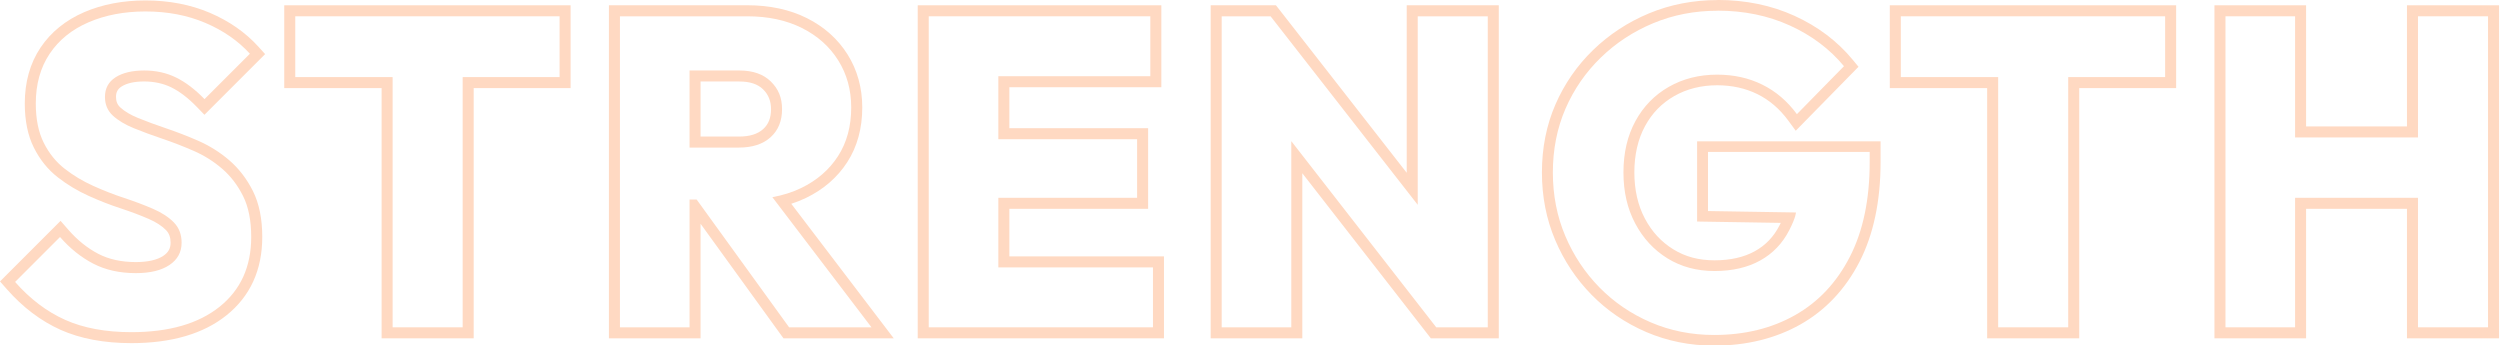 <svg width="681" height="94" viewBox="0 0 681 94" fill="none" xmlns="http://www.w3.org/2000/svg">
<g clip-path="url(#clip0_2222_13400)">
<path d="M39.63 3.12C45.63 3.12 51.07 4.16 55.95 6.24C60.83 8.32 64.87 11.12 68.07 14.64L55.71 27C53.15 24.36 50.57 22.4 47.97 21.12C45.37 19.84 42.47 19.2 39.27 19.2C36.07 19.2 33.39 19.82 31.47 21.06C29.55 22.3 28.59 24.08 28.59 26.4C28.59 28.48 29.31 30.18 30.75 31.5C32.19 32.82 34.09 33.96 36.45 34.92C38.81 35.88 41.41 36.84 44.25 37.8C47.09 38.76 49.93 39.86 52.77 41.1C55.61 42.34 58.19 43.96 60.51 45.96C62.83 47.96 64.73 50.44 66.21 53.4C67.69 56.36 68.43 60.08 68.43 64.56C68.43 72.64 65.55 78.98 59.79 83.58C54.03 88.18 46.03 90.48 35.79 90.48C28.75 90.48 22.73 89.36 17.73 87.12C12.73 84.88 8.19 81.44 4.11 76.8L16.35 64.56C19.07 67.68 22.09 70.1 25.41 71.82C28.73 73.54 32.59 74.4 36.99 74.4C40.91 74.4 43.97 73.66 46.17 72.18C48.37 70.7 49.47 68.68 49.47 66.12C49.47 63.88 48.77 62.04 47.37 60.6C45.97 59.16 44.07 57.92 41.67 56.88C39.27 55.84 36.67 54.86 33.87 53.94C31.07 53.02 28.25 51.92 25.41 50.64C22.57 49.36 19.97 47.8 17.61 45.96C15.25 44.12 13.35 41.76 11.91 38.88C10.47 36 9.75 32.44 9.75 28.2C9.75 22.92 11.01 18.4 13.53 14.64C16.05 10.88 19.59 8.02 24.15 6.06C28.71 4.1 33.87 3.12 39.63 3.12ZM39.63 0.12C33.49 0.12 27.88 1.19 22.97 3.3C17.89 5.49 13.88 8.74 11.04 12.97C8.19 17.22 6.75 22.34 6.75 28.2C6.75 32.89 7.58 36.94 9.23 40.22C10.86 43.49 13.06 46.22 15.77 48.32C18.31 50.3 21.14 52 24.18 53.37C27.1 54.69 30.05 55.84 32.94 56.78C35.64 57.67 38.18 58.62 40.48 59.62C42.51 60.5 44.1 61.53 45.22 62.68C46.07 63.56 46.47 64.65 46.47 66.11C46.47 67.66 45.86 68.76 44.5 69.68C42.81 70.81 40.29 71.39 36.99 71.39C33.09 71.39 29.66 70.64 26.79 69.15C23.82 67.61 21.07 65.4 18.61 62.58L16.5 60.16L14.23 62.43L1.99 74.67L0 76.66L1.86 78.77C6.21 83.72 11.14 87.44 16.51 89.85C21.88 92.25 28.37 93.47 35.8 93.47C46.69 93.47 55.4 90.93 61.67 85.91C68.15 80.73 71.44 73.55 71.44 64.55C71.44 59.62 70.59 55.42 68.9 52.05C67.25 48.75 65.08 45.93 62.48 43.68C59.94 41.49 57.08 39.7 53.98 38.34C51.07 37.07 48.12 35.93 45.22 34.95C42.45 34.01 39.88 33.07 37.59 32.13C35.57 31.31 33.96 30.35 32.79 29.28C31.97 28.53 31.6 27.64 31.6 26.39C31.6 25.14 32.05 24.25 33.11 23.57C34.53 22.66 36.6 22.19 39.28 22.19C41.96 22.19 44.48 22.73 46.66 23.8C48.94 24.92 51.26 26.7 53.57 29.08L55.69 31.27L57.84 29.12L70.2 16.76L72.22 14.74L70.3 12.62C66.82 8.8 62.39 5.72 57.14 3.48C51.89 1.25 46.01 0.12 39.63 0.12Z" fill="#FFD9C2"/>
<path d="M152.43 4.44V21H126.03V89.16H106.95V21H80.43V4.44H152.43ZM155.43 1.44H77.43V24H103.95V92.16H129.03V24H155.43V1.44Z" fill="#FFD9C2"/>
<path d="M203.551 4.44C209.231 4.44 214.191 5.5 218.431 7.62C222.671 9.74 225.971 12.68 228.331 16.44C230.691 20.2 231.871 24.48 231.871 29.28C231.871 34.4 230.671 38.82 228.271 42.54C225.871 46.26 222.511 49.16 218.191 51.24C215.821 52.38 213.221 53.2 210.391 53.71L237.391 89.16H214.951L189.771 54.36H187.831V89.16H168.871V4.44H203.551ZM187.831 40.2H201.271C204.951 40.2 207.831 39.26 209.911 37.38C211.991 35.5 213.031 32.96 213.031 29.76C213.031 26.56 212.011 24.2 209.971 22.2C207.931 20.2 205.071 19.2 201.391 19.2H187.831V40.2ZM203.551 1.44H165.871V92.16H190.831V60.95L212.521 90.92L213.421 92.16H243.451L239.781 87.34L215.541 55.51C216.931 55.06 218.251 54.54 219.501 53.94C224.301 51.63 228.111 48.34 230.801 44.16C233.511 39.96 234.881 34.96 234.881 29.27C234.881 23.92 233.531 19.07 230.881 14.84C228.231 10.62 224.501 7.29 219.781 4.93C215.131 2.61 209.681 1.43 203.561 1.43L203.551 1.44ZM190.831 22.2H201.391C204.281 22.2 206.401 22.9 207.871 24.34C209.321 25.76 210.031 27.54 210.031 29.76C210.031 32.09 209.331 33.86 207.901 35.15C206.381 36.53 204.211 37.2 201.271 37.2H190.831V22.2Z" fill="#FFD9C2"/>
<path d="M313.348 4.44V20.76H271.948V37.92H309.748V53.88H271.948V72.84H314.068V89.16H252.988V4.44H313.348ZM316.348 1.44H249.988V92.16H317.068V69.84H274.948V56.88H312.748V34.92H274.948V23.76H316.348V1.44Z" fill="#FFD9C2"/>
<path d="M405.269 4.44V89.16H391.229L351.749 38.45V89.16H332.789V4.44H346.109L386.189 55.79V4.44H405.269ZM408.269 1.44H383.189V47.07L348.469 2.59L347.569 1.44H329.789V92.16H354.749V47.19L388.859 91L389.759 92.16H408.269V1.44Z" fill="#FFD9C2"/>
<path d="M467.871 2.903C475.073 2.903 481.642 4.258 487.577 6.958C493.513 9.659 498.42 13.356 502.298 18.03L489.477 31.096C486.865 27.544 483.719 24.863 480.039 23.053C476.359 21.234 472.263 20.334 467.752 20.334C462.845 20.334 458.453 21.447 454.575 23.663C450.697 25.879 447.67 28.986 445.493 32.983C443.317 36.98 442.229 41.636 442.229 46.959C442.229 52.282 443.297 56.84 445.434 60.876C447.571 64.912 450.499 68.077 454.219 70.38C457.938 72.674 462.212 73.826 467.04 73.826C471.867 73.826 476.003 72.877 479.445 70.98C482.888 69.083 485.539 66.325 487.399 62.696C489.259 59.066 489.209 57.876 489.209 57.876L465.259 57.489V41.394H509.302V44.181C509.302 54.343 507.501 62.938 503.9 69.954C500.299 76.971 495.313 82.275 488.942 85.865C482.571 89.456 475.231 91.246 466.921 91.246C460.748 91.246 454.99 90.095 449.648 87.801C444.306 85.507 439.657 82.333 435.7 78.307C431.742 74.271 428.636 69.596 426.381 64.273C424.125 58.95 422.997 53.182 422.997 46.968C422.997 40.755 424.145 34.89 426.44 29.605C428.735 24.321 431.94 19.685 436.056 15.688C440.171 11.691 444.939 8.565 450.361 6.31C455.782 4.055 461.619 2.923 467.871 2.923M467.871 0.019C461.253 0.019 454.971 1.238 449.193 3.639C443.446 6.029 438.321 9.397 433.958 13.627C429.586 17.866 426.133 22.86 423.7 28.463C421.256 34.077 420.02 40.31 420.02 46.959C420.02 53.608 421.236 59.724 423.63 65.376C426.015 71.019 429.358 76.042 433.553 80.31C437.757 84.597 442.773 88.014 448.451 90.453C454.15 92.901 460.362 94.15 466.921 94.15C475.716 94.15 483.63 92.205 490.426 88.382C497.272 84.52 502.703 78.761 506.551 71.261C510.34 63.867 512.27 54.759 512.27 44.181V38.49H462.291V60.344L465.21 60.392L485.084 60.712C484.985 60.924 484.867 61.147 484.748 61.389C483.145 64.515 480.929 66.828 477.991 68.445C475.013 70.08 471.333 70.912 467.04 70.912C462.746 70.912 459.066 69.935 455.802 67.912C452.507 65.87 449.975 63.131 448.066 59.531C446.156 55.93 445.197 51.701 445.197 46.949C445.197 42.197 446.176 37.89 448.115 34.338C450.044 30.796 452.646 28.125 456.079 26.16C459.482 24.215 463.409 23.227 467.762 23.227C471.788 23.227 475.468 24.041 478.713 25.637C481.948 27.234 484.758 29.635 487.083 32.79L489.16 35.616L491.623 33.099L504.444 20.034L506.255 18.185L504.603 16.191C500.458 11.188 495.145 7.191 488.834 4.316C482.532 1.442 475.478 -0.01 467.871 -0.01V0.019Z" fill="#FFD9C2"/>
<path d="M589.781 4.44V21H563.381V89.16H544.301V21H517.781V4.44H589.781ZM592.781 1.44H514.781V24H541.301V92.16H566.381V24H592.781V1.44Z" fill="#FFD9C2"/>
<path d="M677.739 4.44V89.16H658.659V53.88H625.179V89.16H606.219V4.44H625.179V37.44H658.659V4.44H677.739ZM680.739 1.44H655.659V34.44H628.179V1.44H603.219V92.16H628.179V56.88H655.659V92.16H680.739V1.44Z" fill="#FFD9C2"/>
</g>
<defs>
<clipPath id="clip0_2222_13400">
<rect width="681" height="94" fill="white"/>
</clipPath>
</defs>
</svg>
